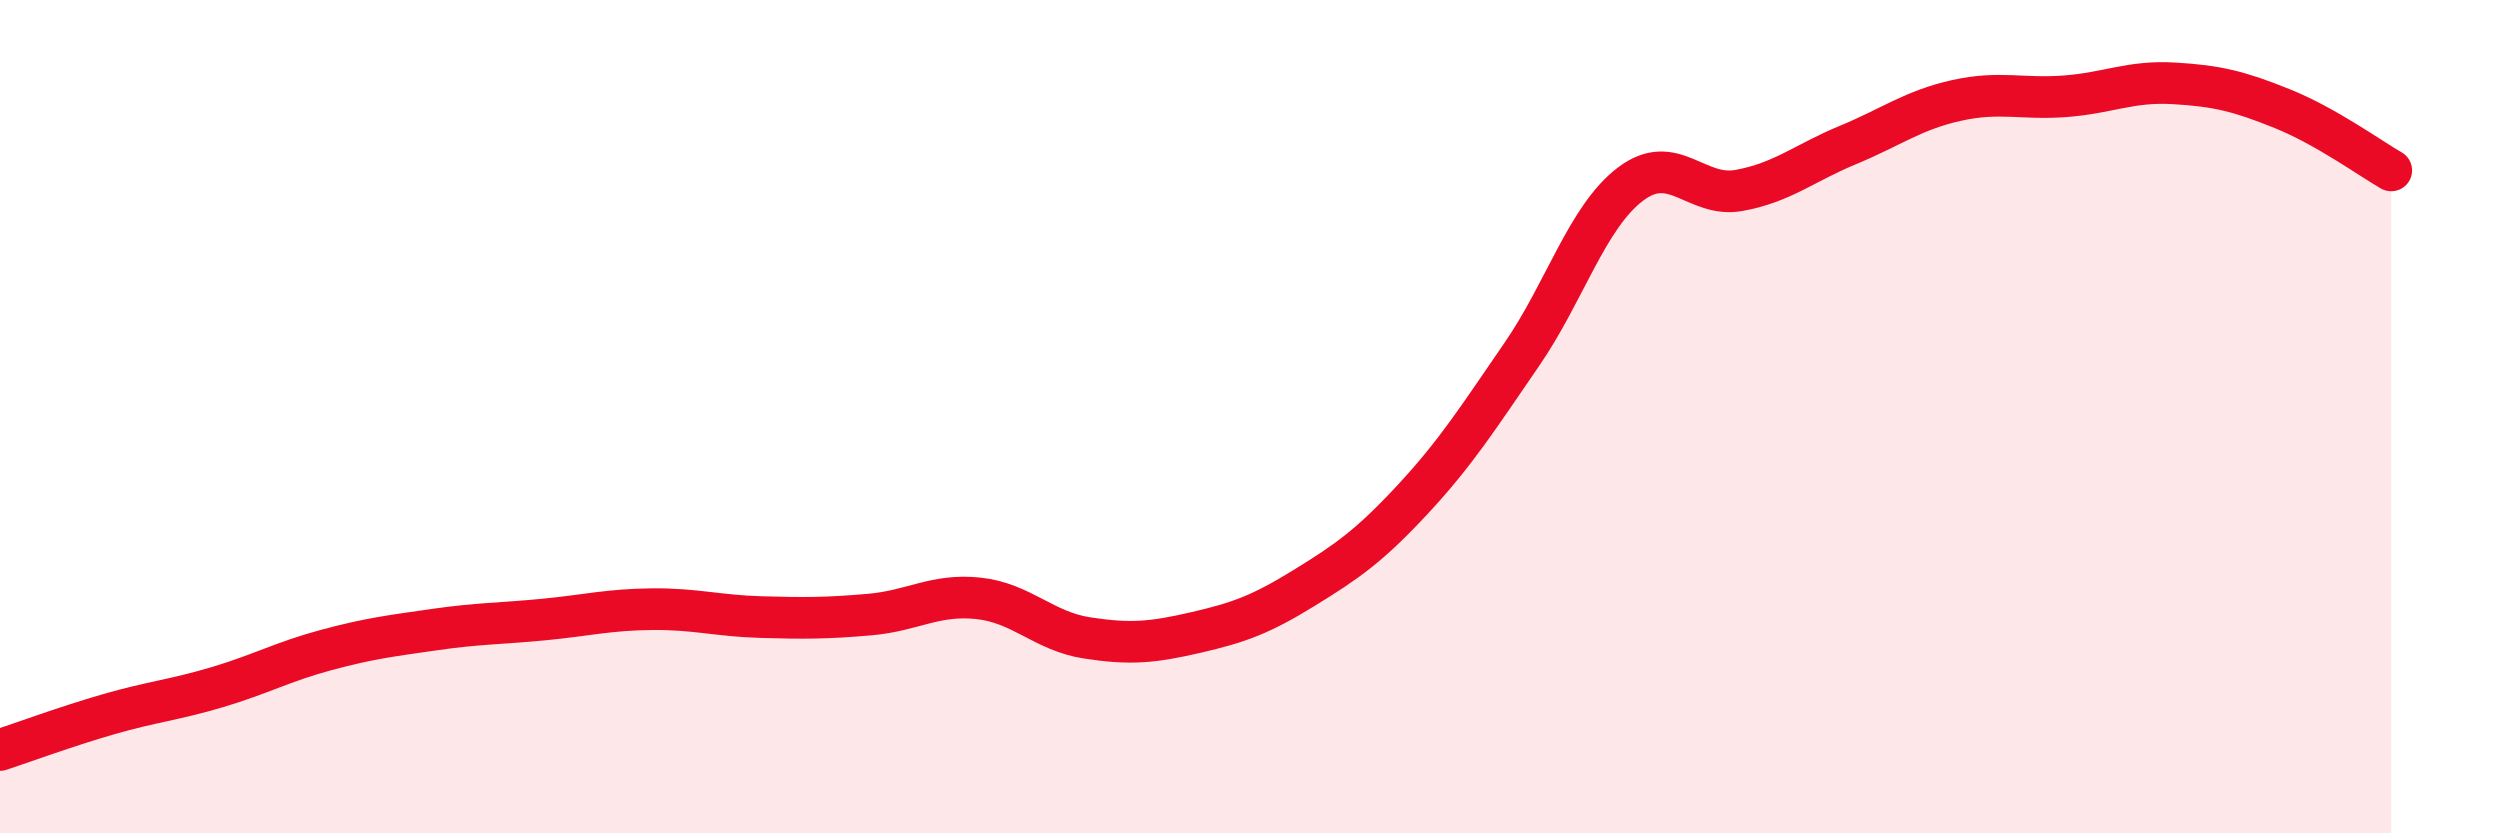 
    <svg width="60" height="20" viewBox="0 0 60 20" xmlns="http://www.w3.org/2000/svg">
      <path
        d="M 0,18 C 0.52,17.83 1.57,17.44 2.61,17.14 C 3.65,16.84 4.18,16.8 5.22,16.49 C 6.26,16.18 6.79,15.88 7.83,15.6 C 8.87,15.32 9.39,15.26 10.43,15.11 C 11.47,14.96 12,14.97 13.04,14.87 C 14.08,14.77 14.61,14.63 15.65,14.62 C 16.69,14.61 17.22,14.78 18.26,14.81 C 19.3,14.84 19.83,14.84 20.87,14.75 C 21.91,14.66 22.44,14.25 23.48,14.36 C 24.52,14.47 25.05,15.15 26.09,15.31 C 27.13,15.47 27.66,15.42 28.7,15.18 C 29.74,14.94 30.26,14.75 31.3,14.11 C 32.34,13.47 32.87,13.1 33.91,11.98 C 34.95,10.86 35.48,10.02 36.52,8.51 C 37.56,7 38.09,5.21 39.13,4.42 C 40.17,3.63 40.7,4.76 41.74,4.57 C 42.78,4.38 43.31,3.91 44.35,3.48 C 45.39,3.05 45.92,2.64 46.96,2.41 C 48,2.18 48.53,2.39 49.57,2.31 C 50.61,2.23 51.13,1.94 52.17,2 C 53.21,2.06 53.74,2.19 54.78,2.61 C 55.82,3.03 56.87,3.79 57.39,4.09L57.39 20L0 20Z"
        fill="#EB0A25"
        opacity="0.1"
        stroke-linecap="round"
        stroke-linejoin="round"
      />
      <path
        d="M 0,18 C 0.52,17.83 1.57,17.44 2.61,17.14 C 3.65,16.84 4.18,16.8 5.22,16.49 C 6.26,16.18 6.79,15.88 7.83,15.6 C 8.87,15.32 9.39,15.26 10.43,15.11 C 11.47,14.96 12,14.97 13.04,14.87 C 14.08,14.77 14.61,14.63 15.65,14.62 C 16.69,14.61 17.22,14.78 18.26,14.81 C 19.3,14.84 19.83,14.84 20.87,14.75 C 21.91,14.66 22.44,14.25 23.48,14.36 C 24.52,14.47 25.05,15.15 26.09,15.31 C 27.13,15.47 27.66,15.42 28.7,15.18 C 29.74,14.94 30.26,14.75 31.3,14.11 C 32.34,13.47 32.87,13.1 33.91,11.98 C 34.95,10.86 35.48,10.02 36.52,8.51 C 37.56,7 38.09,5.21 39.13,4.42 C 40.17,3.63 40.7,4.76 41.74,4.57 C 42.78,4.38 43.31,3.91 44.35,3.48 C 45.39,3.05 45.92,2.64 46.96,2.41 C 48,2.18 48.53,2.39 49.57,2.31 C 50.61,2.23 51.13,1.94 52.17,2 C 53.21,2.06 53.74,2.19 54.78,2.61 C 55.82,3.03 56.87,3.79 57.39,4.09"
        stroke="#EB0A25"
        stroke-width="1"
        fill="none"
        stroke-linecap="round"
        stroke-linejoin="round"
      />
    </svg>
  